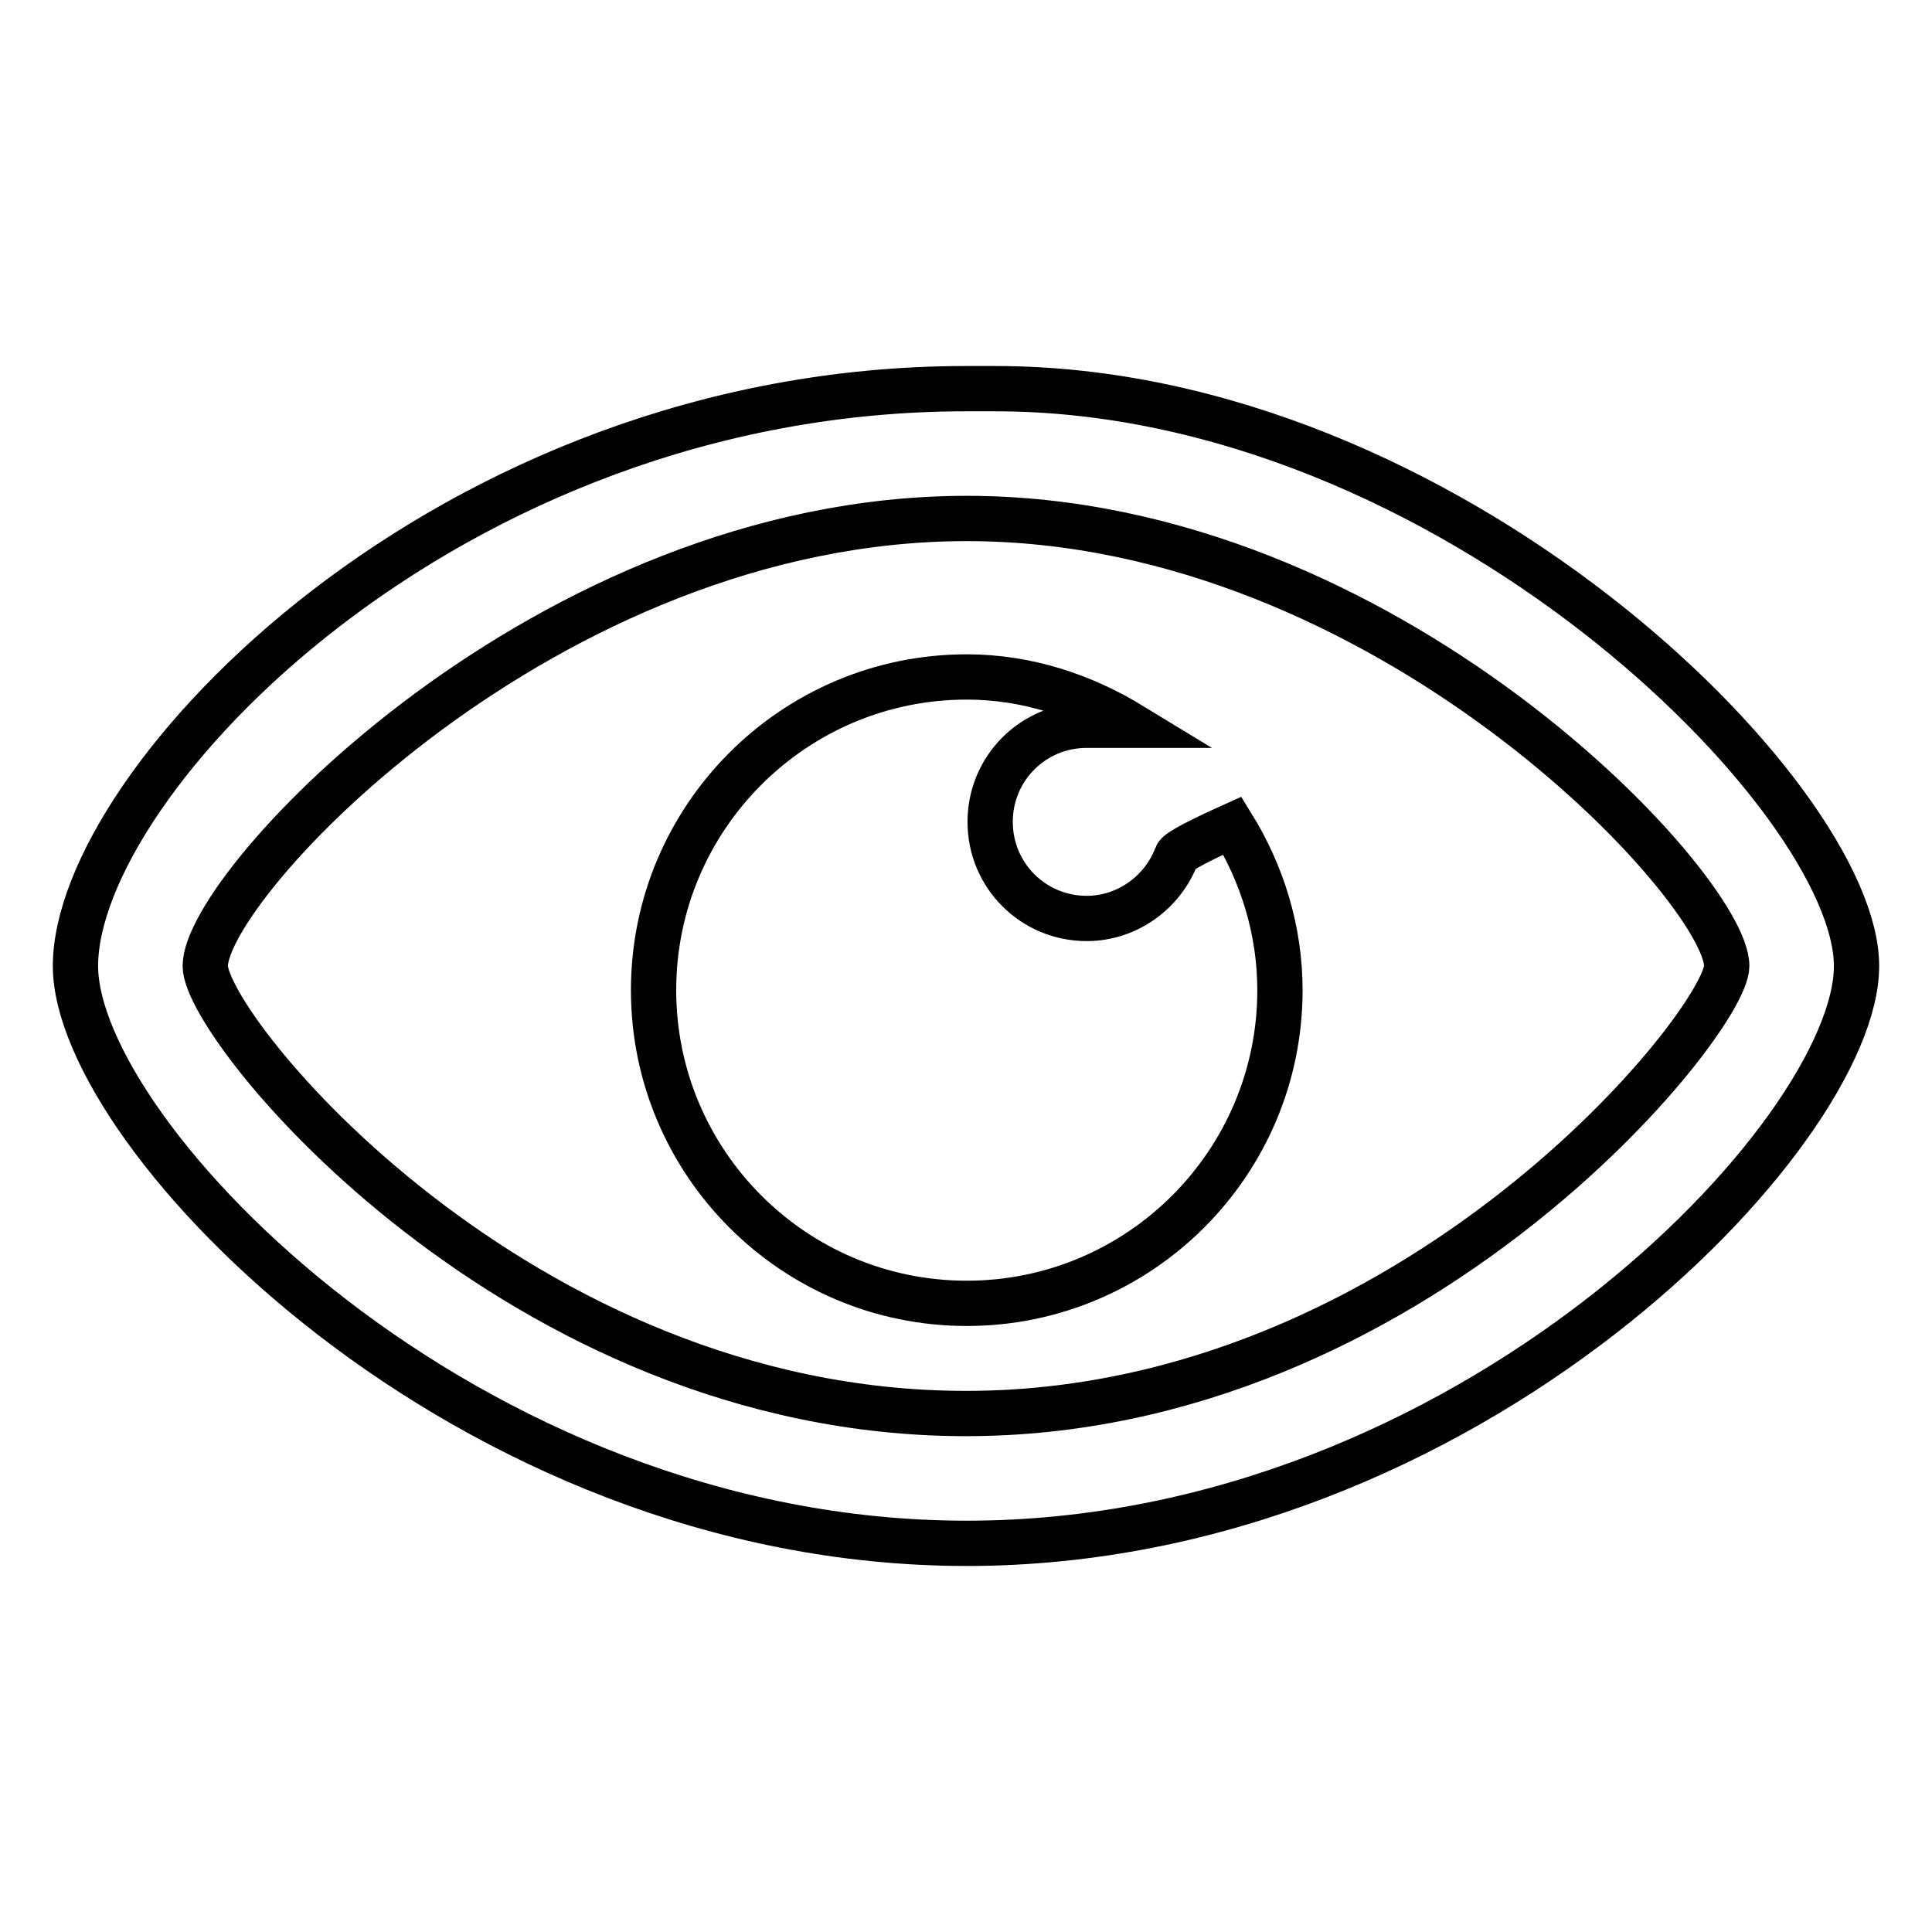 <?xml version="1.0" encoding="utf-8"?>
<!-- Svg Vector Icons : http://www.onlinewebfonts.com/icon -->
<!DOCTYPE svg PUBLIC "-//W3C//DTD SVG 1.1//EN" "http://www.w3.org/Graphics/SVG/1.1/DTD/svg11.dtd">
<svg version="1.1" xmlns="http://www.w3.org/2000/svg" xmlns:xlink="http://www.w3.org/1999/xlink" x="0px" y="0px" viewBox="0 0 256 256" enable-background="new 0 0 256 256" xml:space="preserve">
<g><g><path stroke-width="6" fill-opacity="0" stroke="#000000"  d="M131.9,51.5h-3.9C59.1,51.5,10,103.7,10,128c0,22.3,51.6,76.5,118.1,76.5c66.5,0,117.9-54.4,117.9-76.5C246,105.6,191.9,51.5,131.9,51.5z M128,187.3c-59.4,0-100.8-51-100.8-59.3c0-10.8,45.2-59.3,100.9-59.3c55.7,0,100.7,49.1,100.7,59.3C228.8,135.3,187.4,187.3,128,187.3z M155.9,113.4c-1.8,4.8-6.5,8.3-11.9,8.3c-7.1,0-12.8-5.7-12.8-12.8c0-7.1,5.7-12.8,12.8-12.8c0.3,0,3,0,5.9,0c-6.4-3.9-13.8-6.4-21.8-6.4c-22.9,0-41.5,18.6-41.5,41.5c0,22.9,18.6,41.5,41.5,41.5c22.9,0,41.5-18.6,41.5-41.5c0-8-2.4-15.5-6.3-21.8C159.3,111.2,156.1,112.8,155.9,113.4z"/></g></g>
</svg>